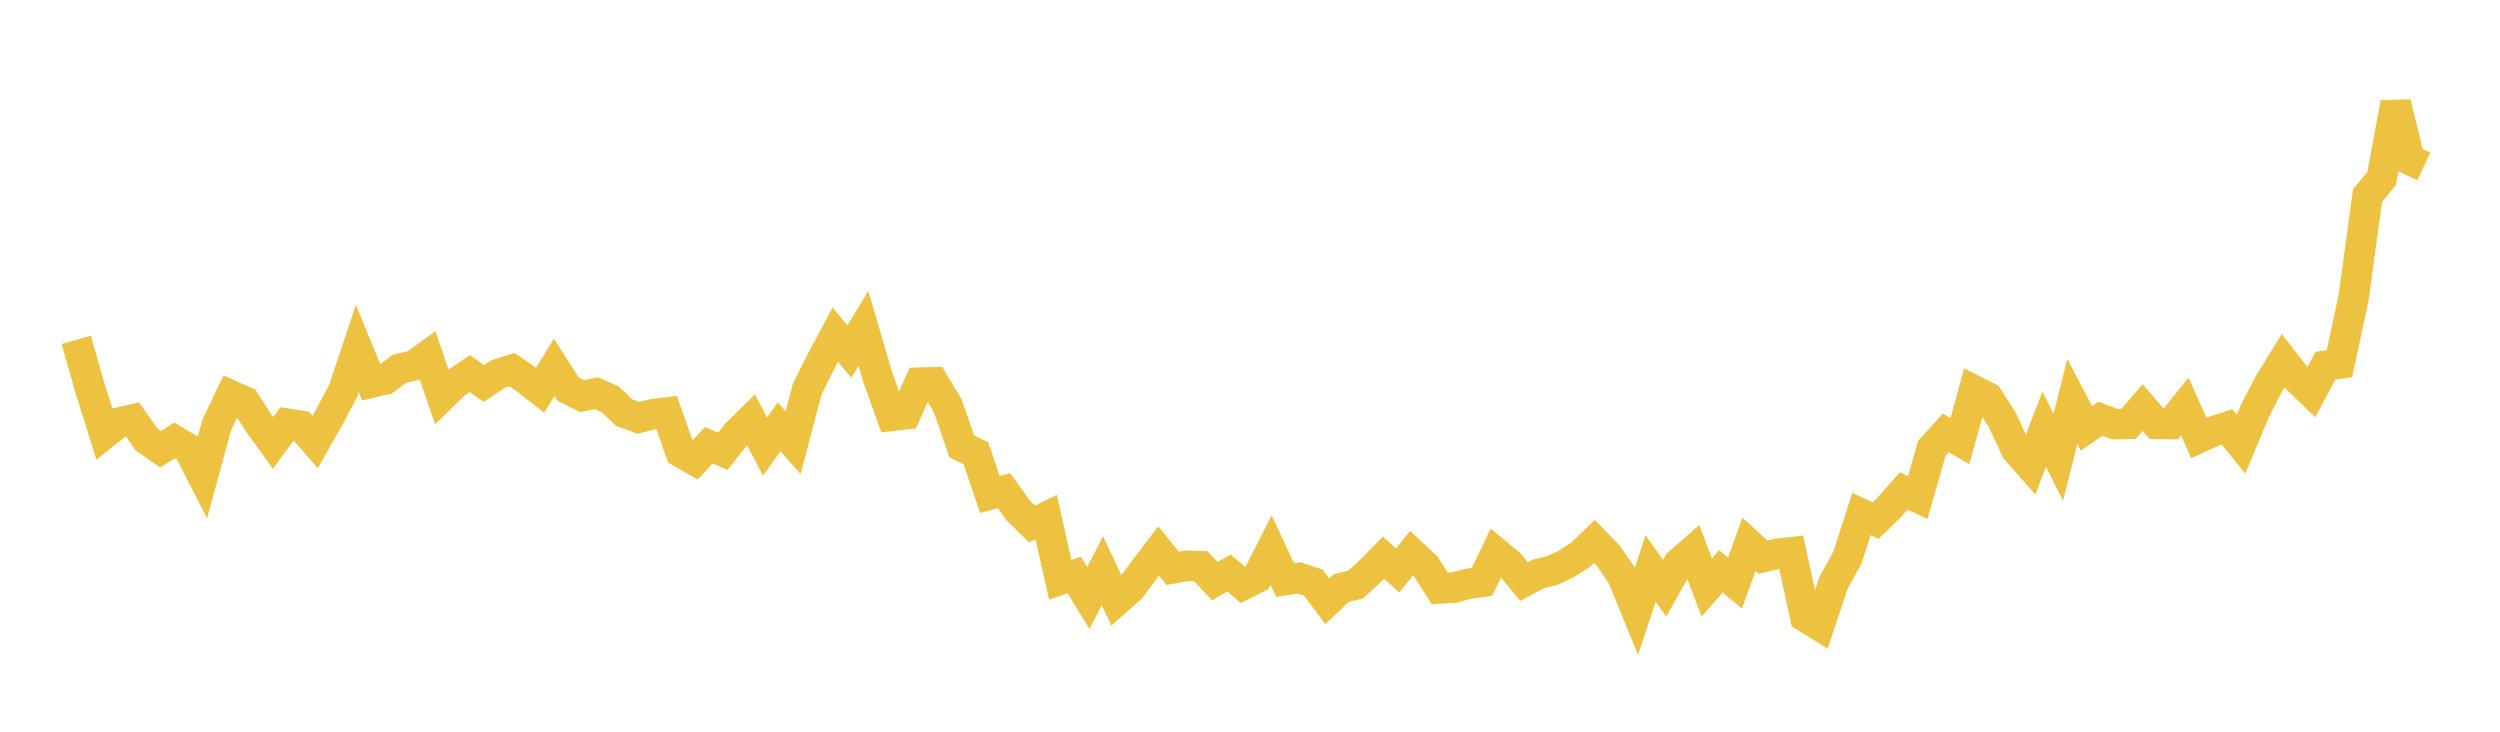 <svg width="164" height="48" xmlns="http://www.w3.org/2000/svg" xmlns:xlink="http://www.w3.org/1999/xlink"><path fill="none" stroke="rgb(237,194,64)" stroke-width="2" d="M5,22.296L5.922,25.526L6.844,28.468L7.766,27.73L8.689,27.516L9.611,28.819L10.533,29.47L11.455,28.892L12.377,29.447L13.299,31.252L14.222,27.866L15.144,25.938L16.066,26.345L16.988,27.776L17.91,29.056L18.832,27.794L19.754,27.938L20.677,28.995L21.599,27.366L22.521,25.613L23.443,22.862L24.365,25.103L25.287,24.883L26.21,24.186L27.132,23.982L28.054,23.325L28.976,26.018L29.898,25.12L30.82,24.507L31.743,25.155L32.665,24.544L33.587,24.25L34.509,24.884L35.431,25.603L36.353,24.097L37.275,25.536L38.198,25.988L39.12,25.791L40.042,26.205L40.964,27.081L41.886,27.407L42.808,27.181L43.731,27.064L44.653,29.674L45.575,30.199L46.497,29.209L47.419,29.605L48.341,28.438L49.263,27.528L50.186,29.297L51.108,27.999L52.03,29.037L52.952,25.526L53.874,23.681L54.796,21.956L55.719,23.067L56.641,21.545L57.563,24.689L58.485,27.282L59.407,27.173L60.329,25.103L61.251,25.076L62.174,26.62L63.096,29.291L64.018,29.735L64.94,32.44L65.862,32.185L66.784,33.471L67.707,34.375L68.629,33.92L69.551,38.033L70.473,37.719L71.395,39.227L72.317,37.438L73.24,39.409L74.162,38.594L75.084,37.354L76.006,36.143L76.928,37.287L77.85,37.114L78.772,37.142L79.695,38.122L80.617,37.592L81.539,38.368L82.461,37.904L83.383,36.084L84.305,38.057L85.228,37.913L86.15,38.211L87.072,39.443L87.994,38.571L88.916,38.354L89.838,37.52L90.76,36.58L91.683,37.417L92.605,36.291L93.527,37.149L94.449,38.605L95.371,38.544L96.293,38.299L97.216,38.169L98.138,36.262L99.06,37.034L99.982,38.152L100.904,37.656L101.826,37.432L102.749,36.991L103.671,36.404L104.593,35.516L105.515,36.472L106.437,37.819L107.359,40.081L108.281,37.297L109.204,38.585L110.126,36.945L111.048,36.138L111.97,38.538L112.892,37.482L113.814,38.244L114.737,35.706L115.659,36.547L116.581,36.332L117.503,36.227L118.425,40.466L119.347,41.038L120.269,38.257L121.192,36.576L122.114,33.718L123.036,34.151L123.958,33.26L124.88,32.204L125.802,32.637L126.725,29.425L127.647,28.404L128.569,28.936L129.491,25.607L130.413,26.077L131.335,27.518L132.257,29.496L133.18,30.544L134.102,28.161L135.024,30.003L135.946,26.335L136.868,28.098L137.79,27.468L138.713,27.822L139.635,27.804L140.557,26.736L141.479,27.804L142.401,27.819L143.323,26.672L144.246,28.731L145.168,28.307L146.09,28.005L147.012,29.139L147.934,26.933L148.856,25.154L149.778,23.659L150.701,24.847L151.623,25.731L152.545,23.992L153.467,23.855L154.389,19.575L155.311,12.831L156.234,11.709L157.156,6.754L158.078,10.49L159,10.924"></path></svg>